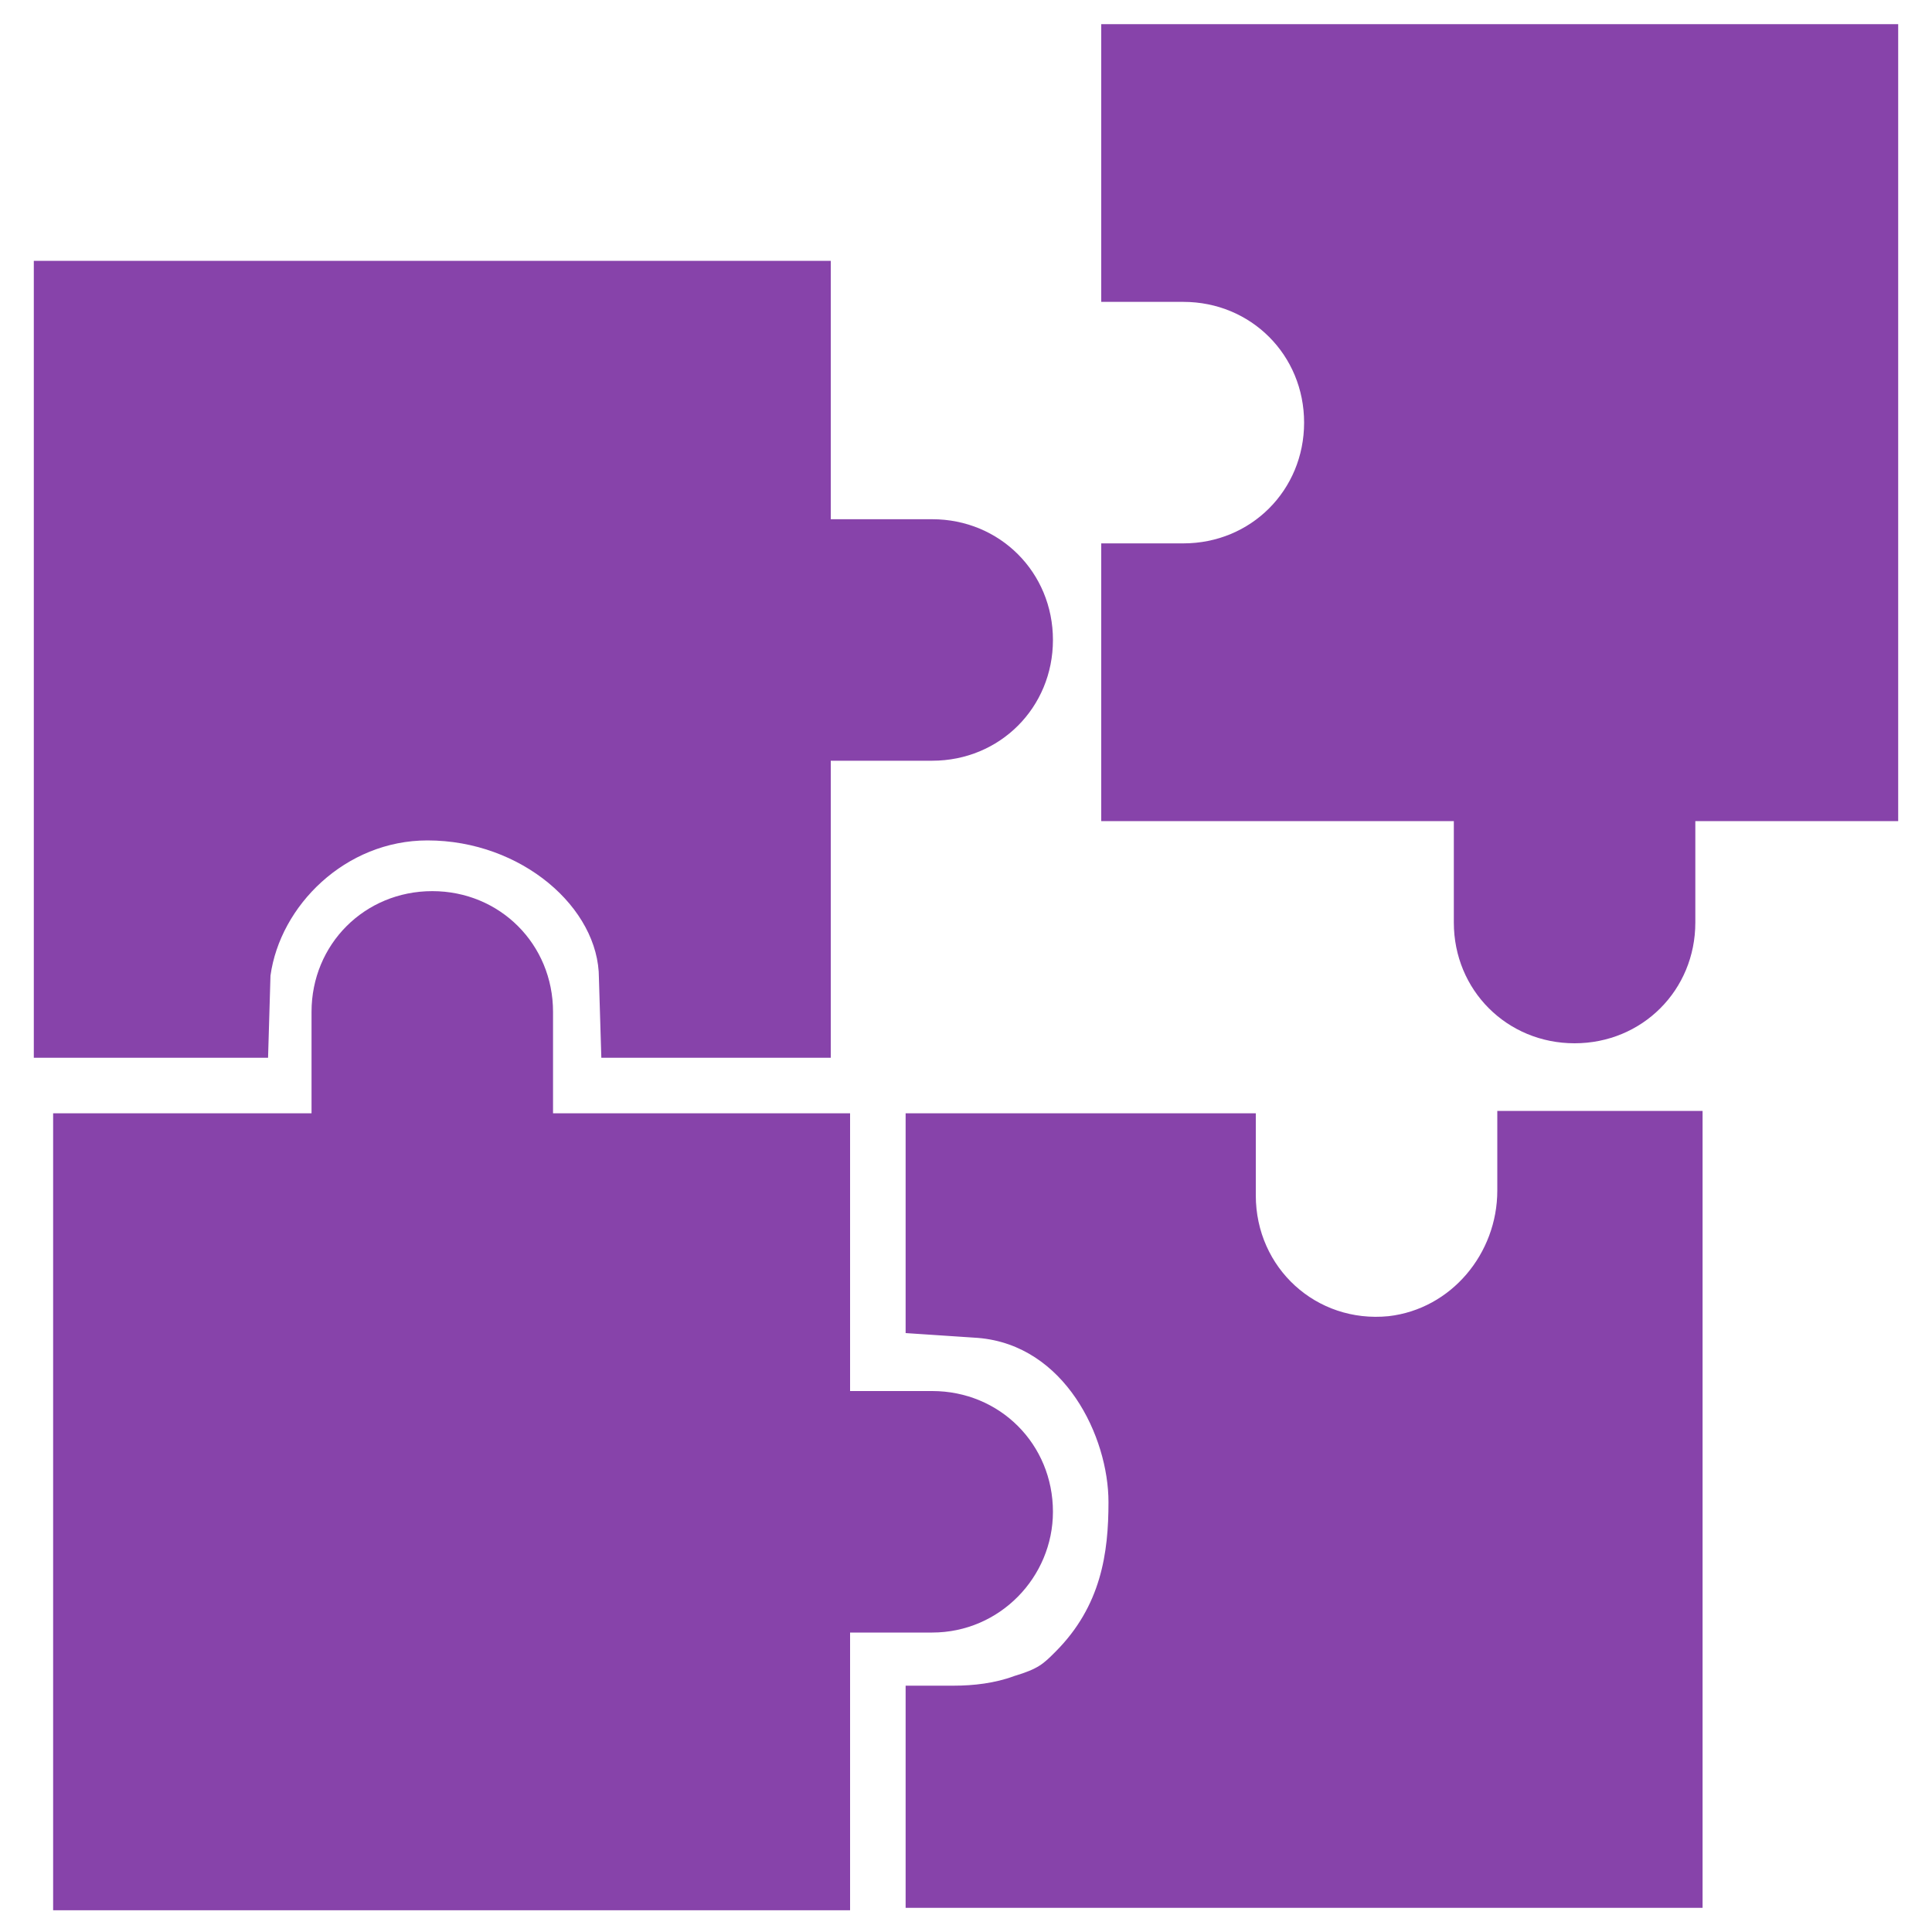 <?xml version="1.0" encoding="utf-8"?>
<!-- Generator: Adobe Illustrator 25.4.1, SVG Export Plug-In . SVG Version: 6.00 Build 0)  -->
<svg version="1.1" id="Layer_1" focusable="false" xmlns="http://www.w3.org/2000/svg" xmlns:xlink="http://www.w3.org/1999/xlink"
	 x="0px" y="0px" viewBox="0 0 80 80" style="enable-background:new 0 0 80 80;" xml:space="preserve">
<style type="text/css">
	.st0{fill:#8743AA;}
	.st1{fill:#F9CB38;}
	.st2{fill:#F46A40;}
	.st3{fill:#4AB970;}
</style>
<g>
	<path class="st0" d="M45.6,1v11.5H49c2.8,0,5,2.2,5,5s-2.2,5-5,5h-3.4v11.5h14.6v4.2c0,2.8,2.2,5,5,5c2.8,0,5-2.2,5-5v-4.2h8.4V1
		H45.6z"/>
	<path class="st0" d="M43.6,62.6c0-2.8-2.2-5-5-5h-3.4V46.1H22.9v-4.2c0-2.8-2.2-5-5-5s-5,2.2-5,5v4.2H2.2v33h33V67.6h3.4
		C41.4,67.6,43.6,65.3,43.6,62.6z"/>
	<path class="st0" d="M62,49.3c0,2.6-1.9,4.9-4.5,5.2c-3,0.3-5.5-2-5.5-5v-3.4H37.5v9.1l3,0.2c3.6,0.3,5.4,4.1,5.4,6.8
		c0,2.1-0.3,4.3-2.2,6.2c-0.5,0.5-0.7,0.7-1.7,1c-0.8,0.3-1.7,0.4-2.5,0.4h-2V79h33v-33H62V49.3z"/>
	<path class="st0" d="M11.2,40.4c0.4-2.9,3.1-5.6,6.5-5.6c3.9,0,7.1,2.8,7.1,5.7l0.1,3.3h9.5V31.5h4.2c2.8,0,5-2.2,5-5
		c0-2.8-2.2-5-5-5h-4.2V10.8h-33v33h9.7L11.2,40.4z"/>
</g>
</svg>

